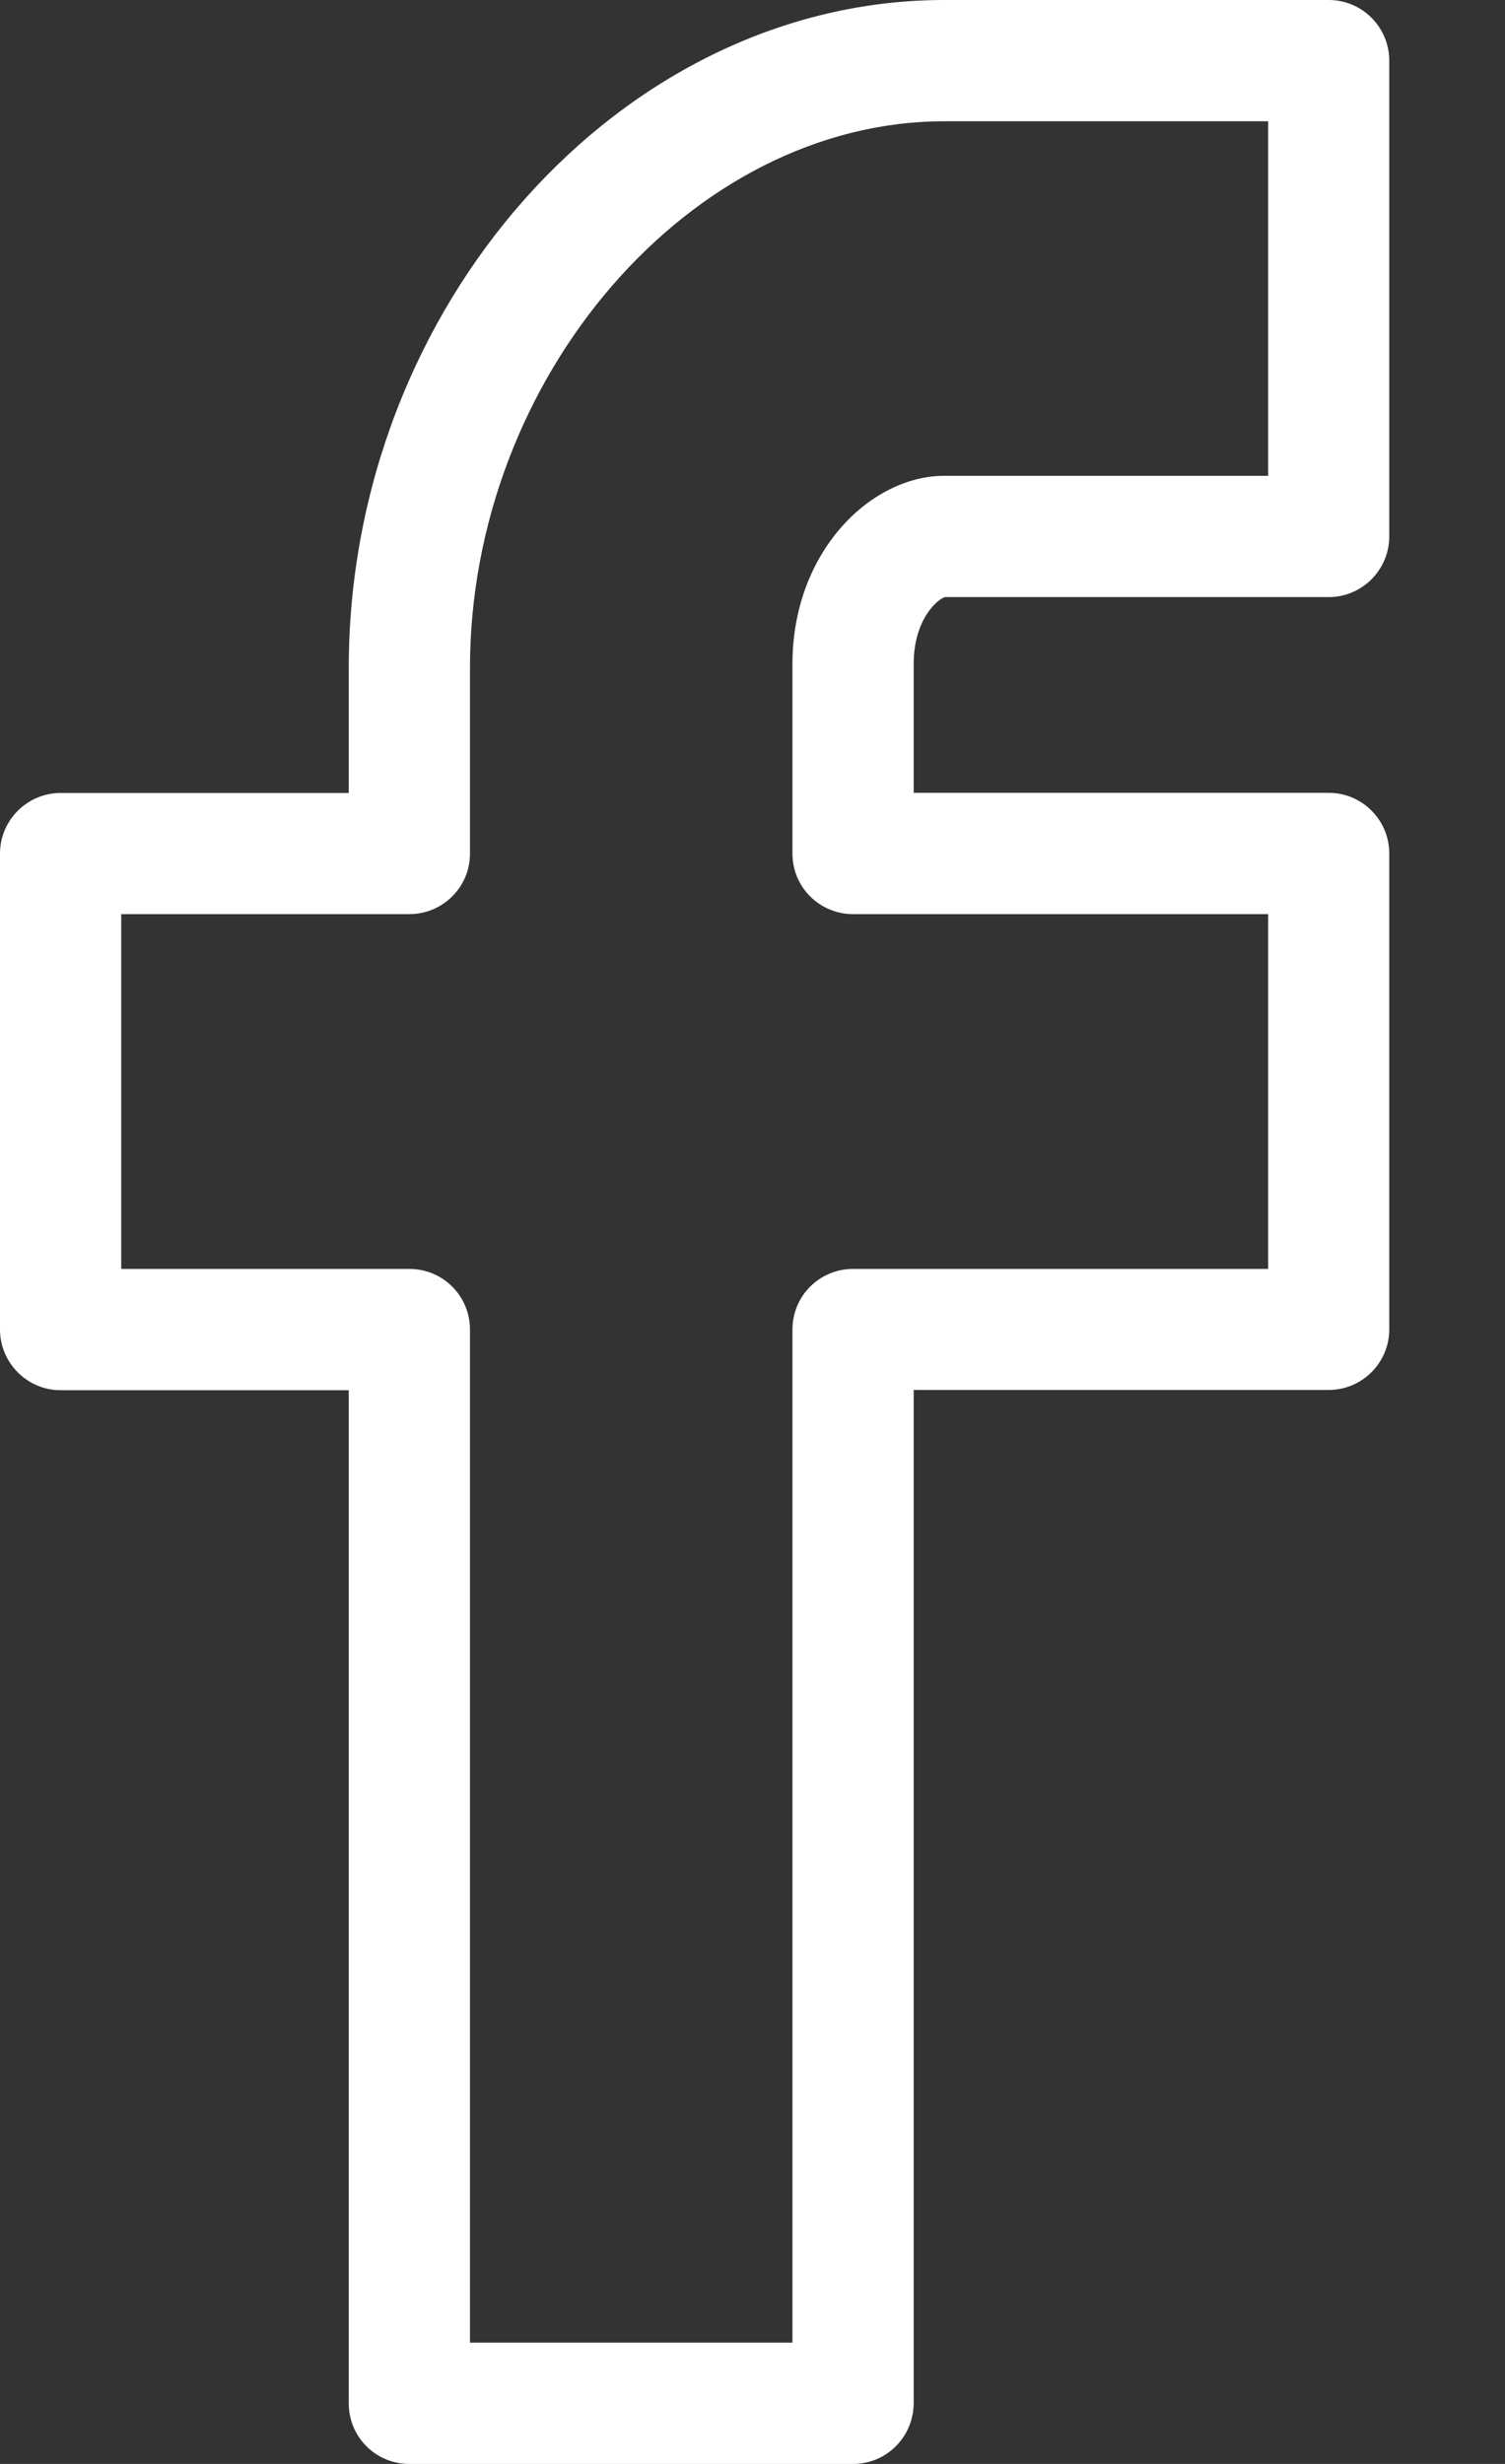 <svg width="11" height="18" viewBox="0 0 11 18" fill="none" xmlns="http://www.w3.org/2000/svg">
<rect x="0" y="0" width="11" height="18" fill="#333333" stroke="none"/>
<path d="M6.235 18H2.992C2.746 18 2.549 17.803 2.549 17.557V10.156H0.443C0.199 10.156 0 9.956 0 9.713V6.236C0 5.992 0.199 5.793 0.443 5.793H2.549V4.882C2.549 2.236 4.542 0 6.902 0H9.712C9.956 0 10.154 0.199 10.154 0.443V3.919C10.154 4.162 9.956 4.362 9.712 4.362H6.907C6.855 4.375 6.678 4.523 6.678 4.85V5.792H9.712C9.956 5.792 10.154 5.991 10.154 6.235V9.712C10.154 9.955 9.956 10.154 9.712 10.154H6.678V17.556C6.677 17.803 6.479 18 6.235 18ZM3.434 17.114H5.792V9.713C5.792 9.467 5.99 9.27 6.235 9.27H9.269V6.678H6.235C5.99 6.678 5.792 6.481 5.792 6.236V4.851C5.792 4.029 6.365 3.476 6.902 3.476H9.269V0.886H6.902C5.054 0.886 3.435 2.753 3.435 4.882V6.236C3.435 6.481 3.236 6.678 2.992 6.678H0.886V9.27H2.992C3.237 9.27 3.435 9.467 3.435 9.713V17.114H3.434Z" fill="white"/>
</svg>
